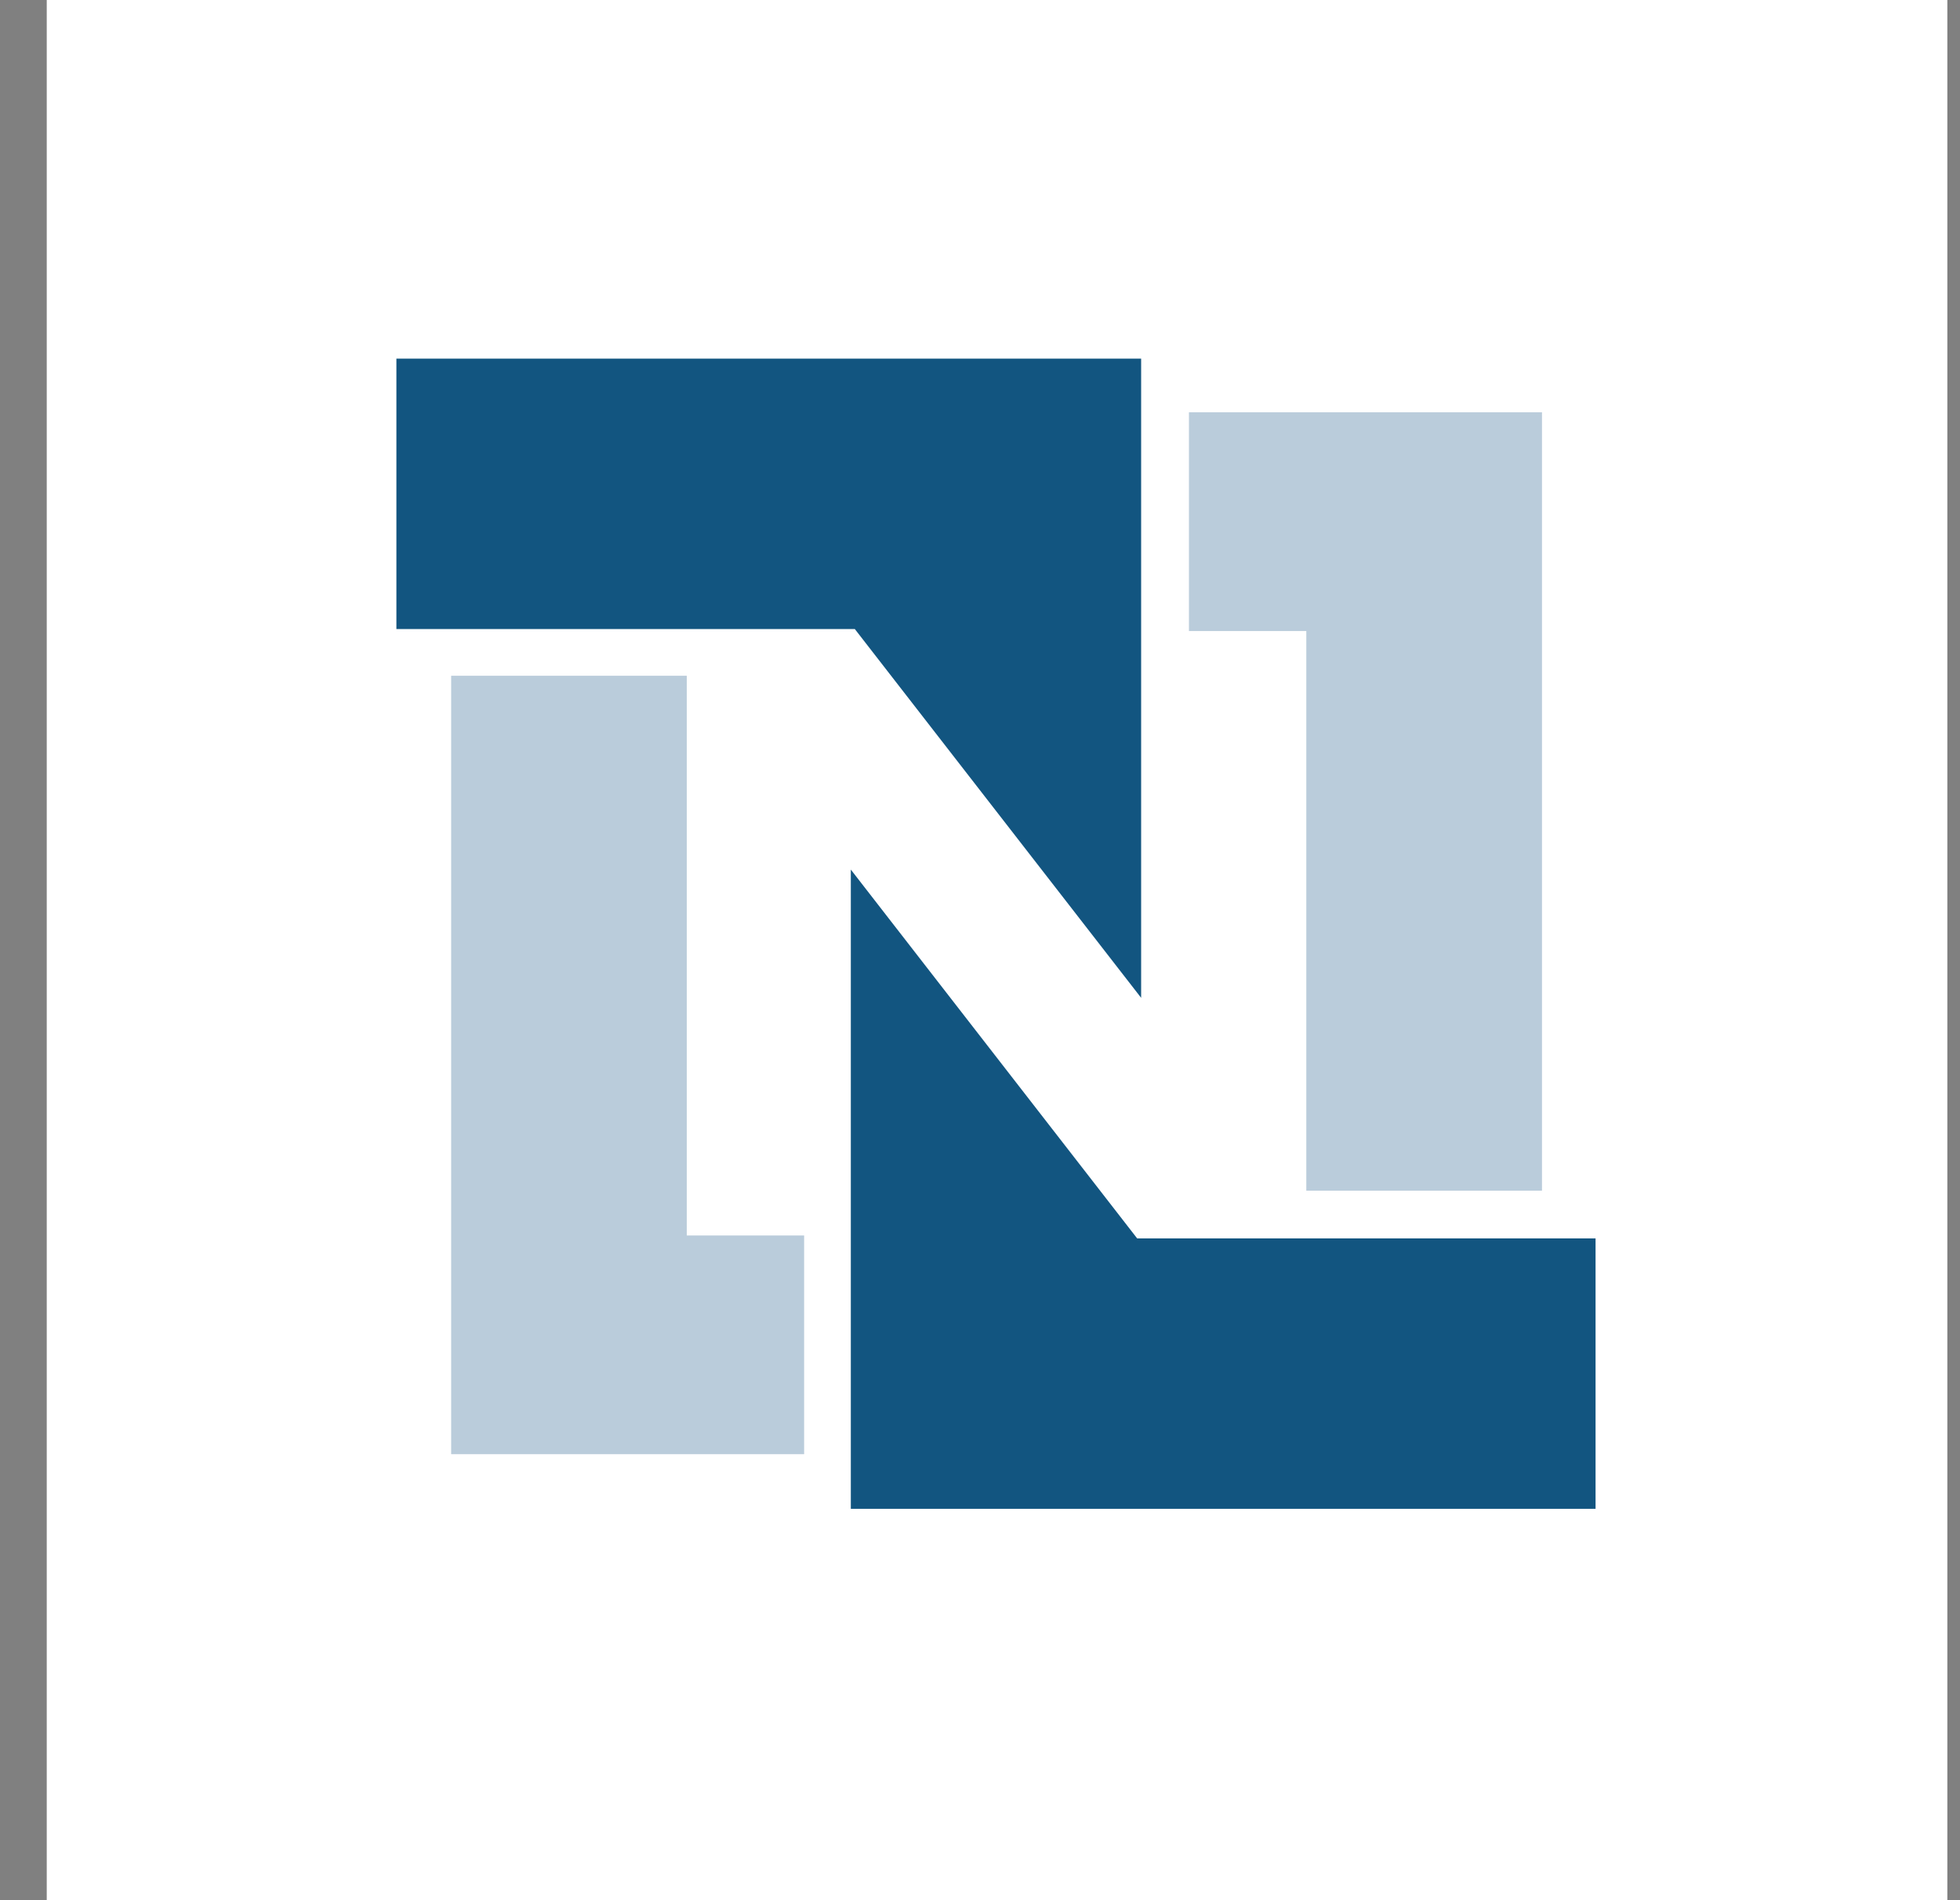 <svg width="33" height="32" viewBox="0 0 33 32" fill="none" xmlns="http://www.w3.org/2000/svg">
<rect x="0" y="0" width="33" height="32" fill="#808080" stroke="none"/>
<rect x="0.787" width="32" height="32" fill="white"/>
<g clip-path="url(#clip0_239_48182)">
<path d="M7.596 11.38H11.563V20.806H13.539V24.489H7.596V11.38ZM25.962 20.052H21.994V10.627H20.018V6.943H25.962V20.052Z" fill="#BACCDB"/>
<path d="M6.674 6.039H19.213V16.804L14.392 10.593H6.674V6.039ZM26.864 25.409H14.325V14.644L19.146 20.855H26.864" fill="#125580"/>
</g>
<defs>
<clipPath id="clip0_239_48182">
<rect width="25.143" height="25.113" fill="white" transform="translate(4.215 3.428)"/>
</clipPath>
</defs>
</svg>
